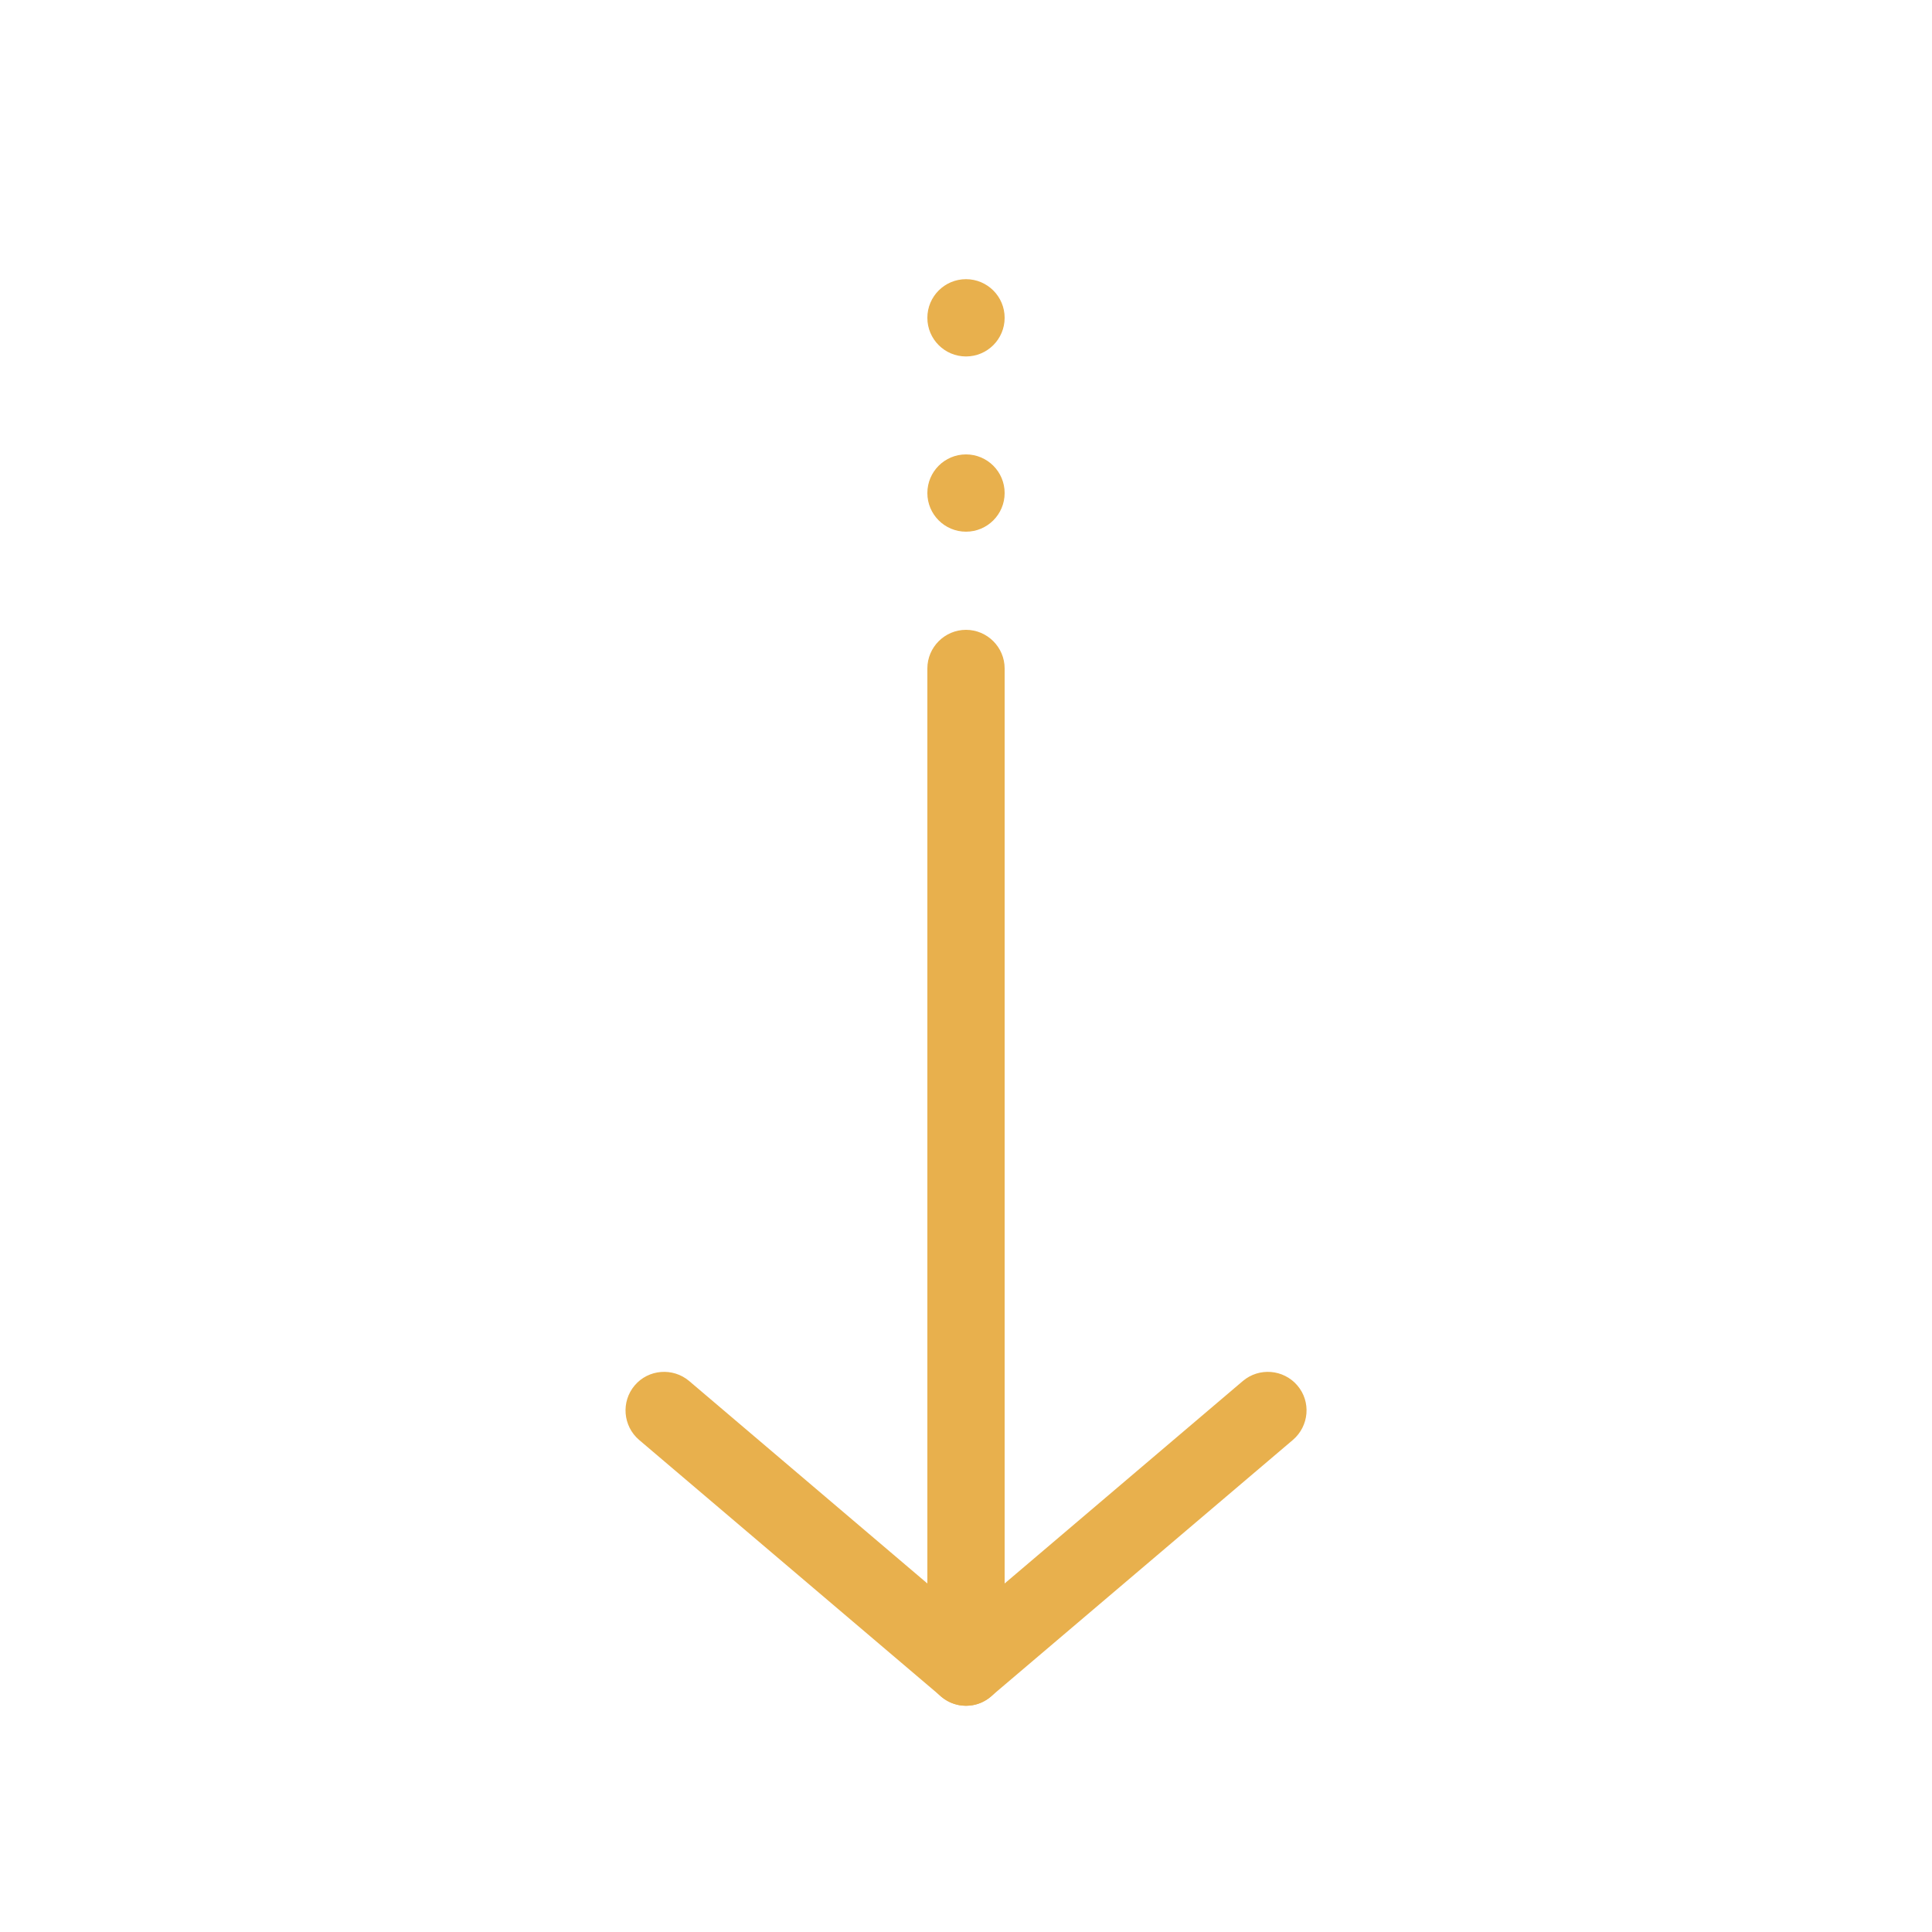 <?xml version="1.0" encoding="UTF-8"?> <svg xmlns="http://www.w3.org/2000/svg" class="brxe-svg" id="brxe-indwyl" height="512" viewBox="0 0 100 100" width="512" fill="#E8B04D"><path d="m50 88.29c-1.1 0-2-.9-2-2v-51.69c0-1.1.9-2 2-2s2 .9 2 2v51.69c0 1.1-.9 2-2 2z"></path><circle clip-rule="evenodd" cx="50" cy="16.45" fill-rule="evenodd" r="2"></circle><circle clip-rule="evenodd" cx="50" cy="25.52" fill-rule="evenodd" r="2"></circle><path d="m50 88.29c-.46 0-.92-.16-1.29-.48l-15.63-13.28c-.84-.72-.94-1.98-.23-2.82s1.98-.94 2.82-.23l14.33 12.18 14.33-12.18c.84-.71 2.1-.61 2.82.23s.61 2.1-.23 2.82l-15.63 13.28c-.37.32-.83.48-1.29.48z"></path></svg> 